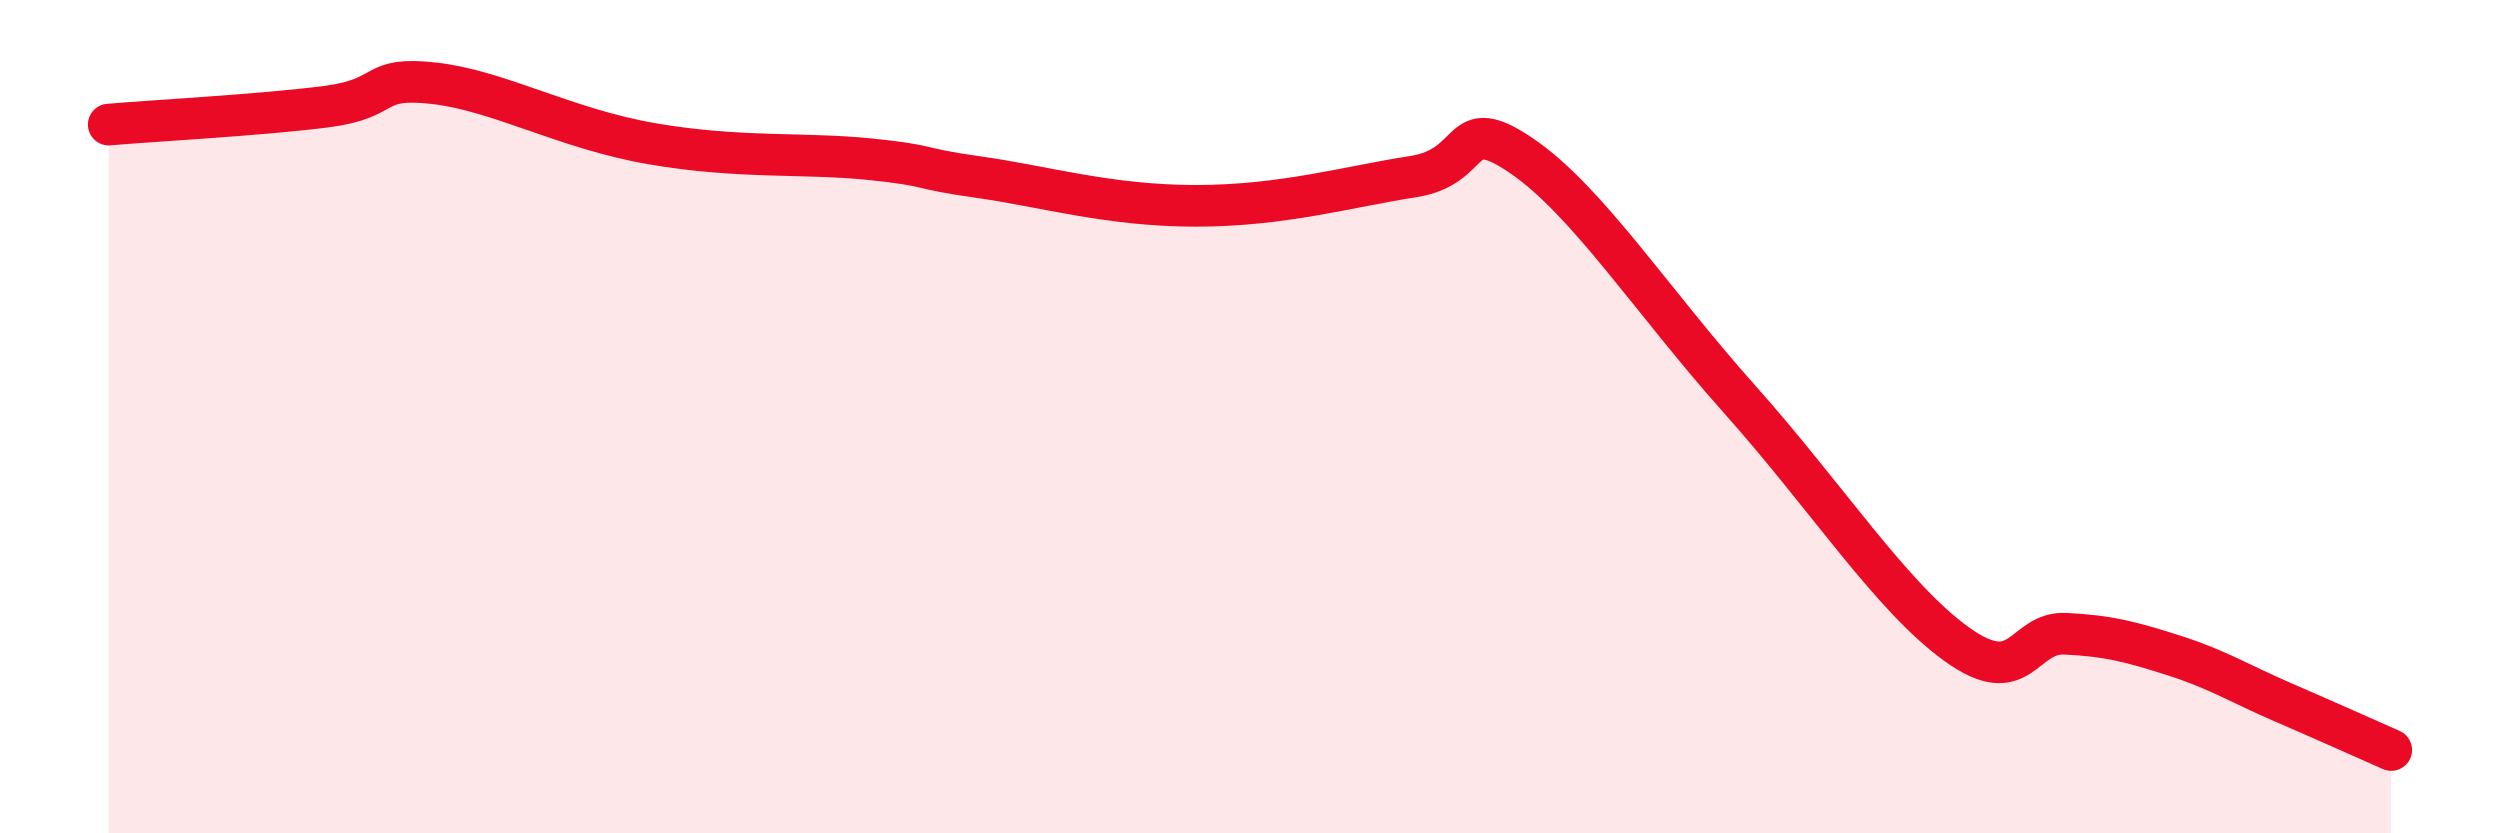 
    <svg width="60" height="20" viewBox="0 0 60 20" xmlns="http://www.w3.org/2000/svg">
      <path
        d="M 2.61,2.99 C 3.65,2.9 6.27,2.76 7.83,2.56 C 9.39,2.36 8.87,1.82 10.43,2 C 11.99,2.18 13.56,3.09 15.65,3.45 C 17.74,3.81 19.3,3.66 20.87,3.82 C 22.44,3.98 21.91,4.03 23.48,4.25 C 25.05,4.47 26.61,4.94 28.7,4.94 C 30.79,4.94 32.35,4.48 33.91,4.24 C 35.47,4 34.95,2.67 36.52,3.74 C 38.09,4.81 39.65,7.23 41.74,9.57 C 43.83,11.91 45.39,14.33 46.96,15.46 C 48.53,16.59 48.53,15.16 49.57,15.21 C 50.61,15.26 51.13,15.4 52.17,15.73 C 53.21,16.06 53.74,16.4 54.78,16.85 C 55.82,17.3 56.87,17.77 57.39,18L57.39 20L2.61 20Z"
        fill="#EB0A25"
        opacity="0.1"
        stroke-linecap="round"
        stroke-linejoin="round"
      />
      <path
        d="M 2.61,2.99 C 3.65,2.9 6.27,2.76 7.83,2.56 C 9.39,2.36 8.87,1.82 10.43,2 C 11.99,2.18 13.56,3.09 15.65,3.45 C 17.74,3.81 19.3,3.66 20.87,3.82 C 22.44,3.98 21.91,4.03 23.48,4.25 C 25.05,4.47 26.61,4.94 28.7,4.94 C 30.79,4.94 32.35,4.48 33.91,4.24 C 35.47,4 34.95,2.67 36.52,3.74 C 38.09,4.81 39.65,7.23 41.74,9.57 C 43.83,11.91 45.39,14.33 46.96,15.46 C 48.53,16.59 48.53,15.16 49.57,15.21 C 50.61,15.26 51.13,15.4 52.17,15.73 C 53.21,16.06 53.74,16.4 54.78,16.85 C 55.82,17.3 56.87,17.77 57.39,18"
        stroke="#EB0A25"
        stroke-width="1"
        fill="none"
        stroke-linecap="round"
        stroke-linejoin="round"
      />
    </svg>
  